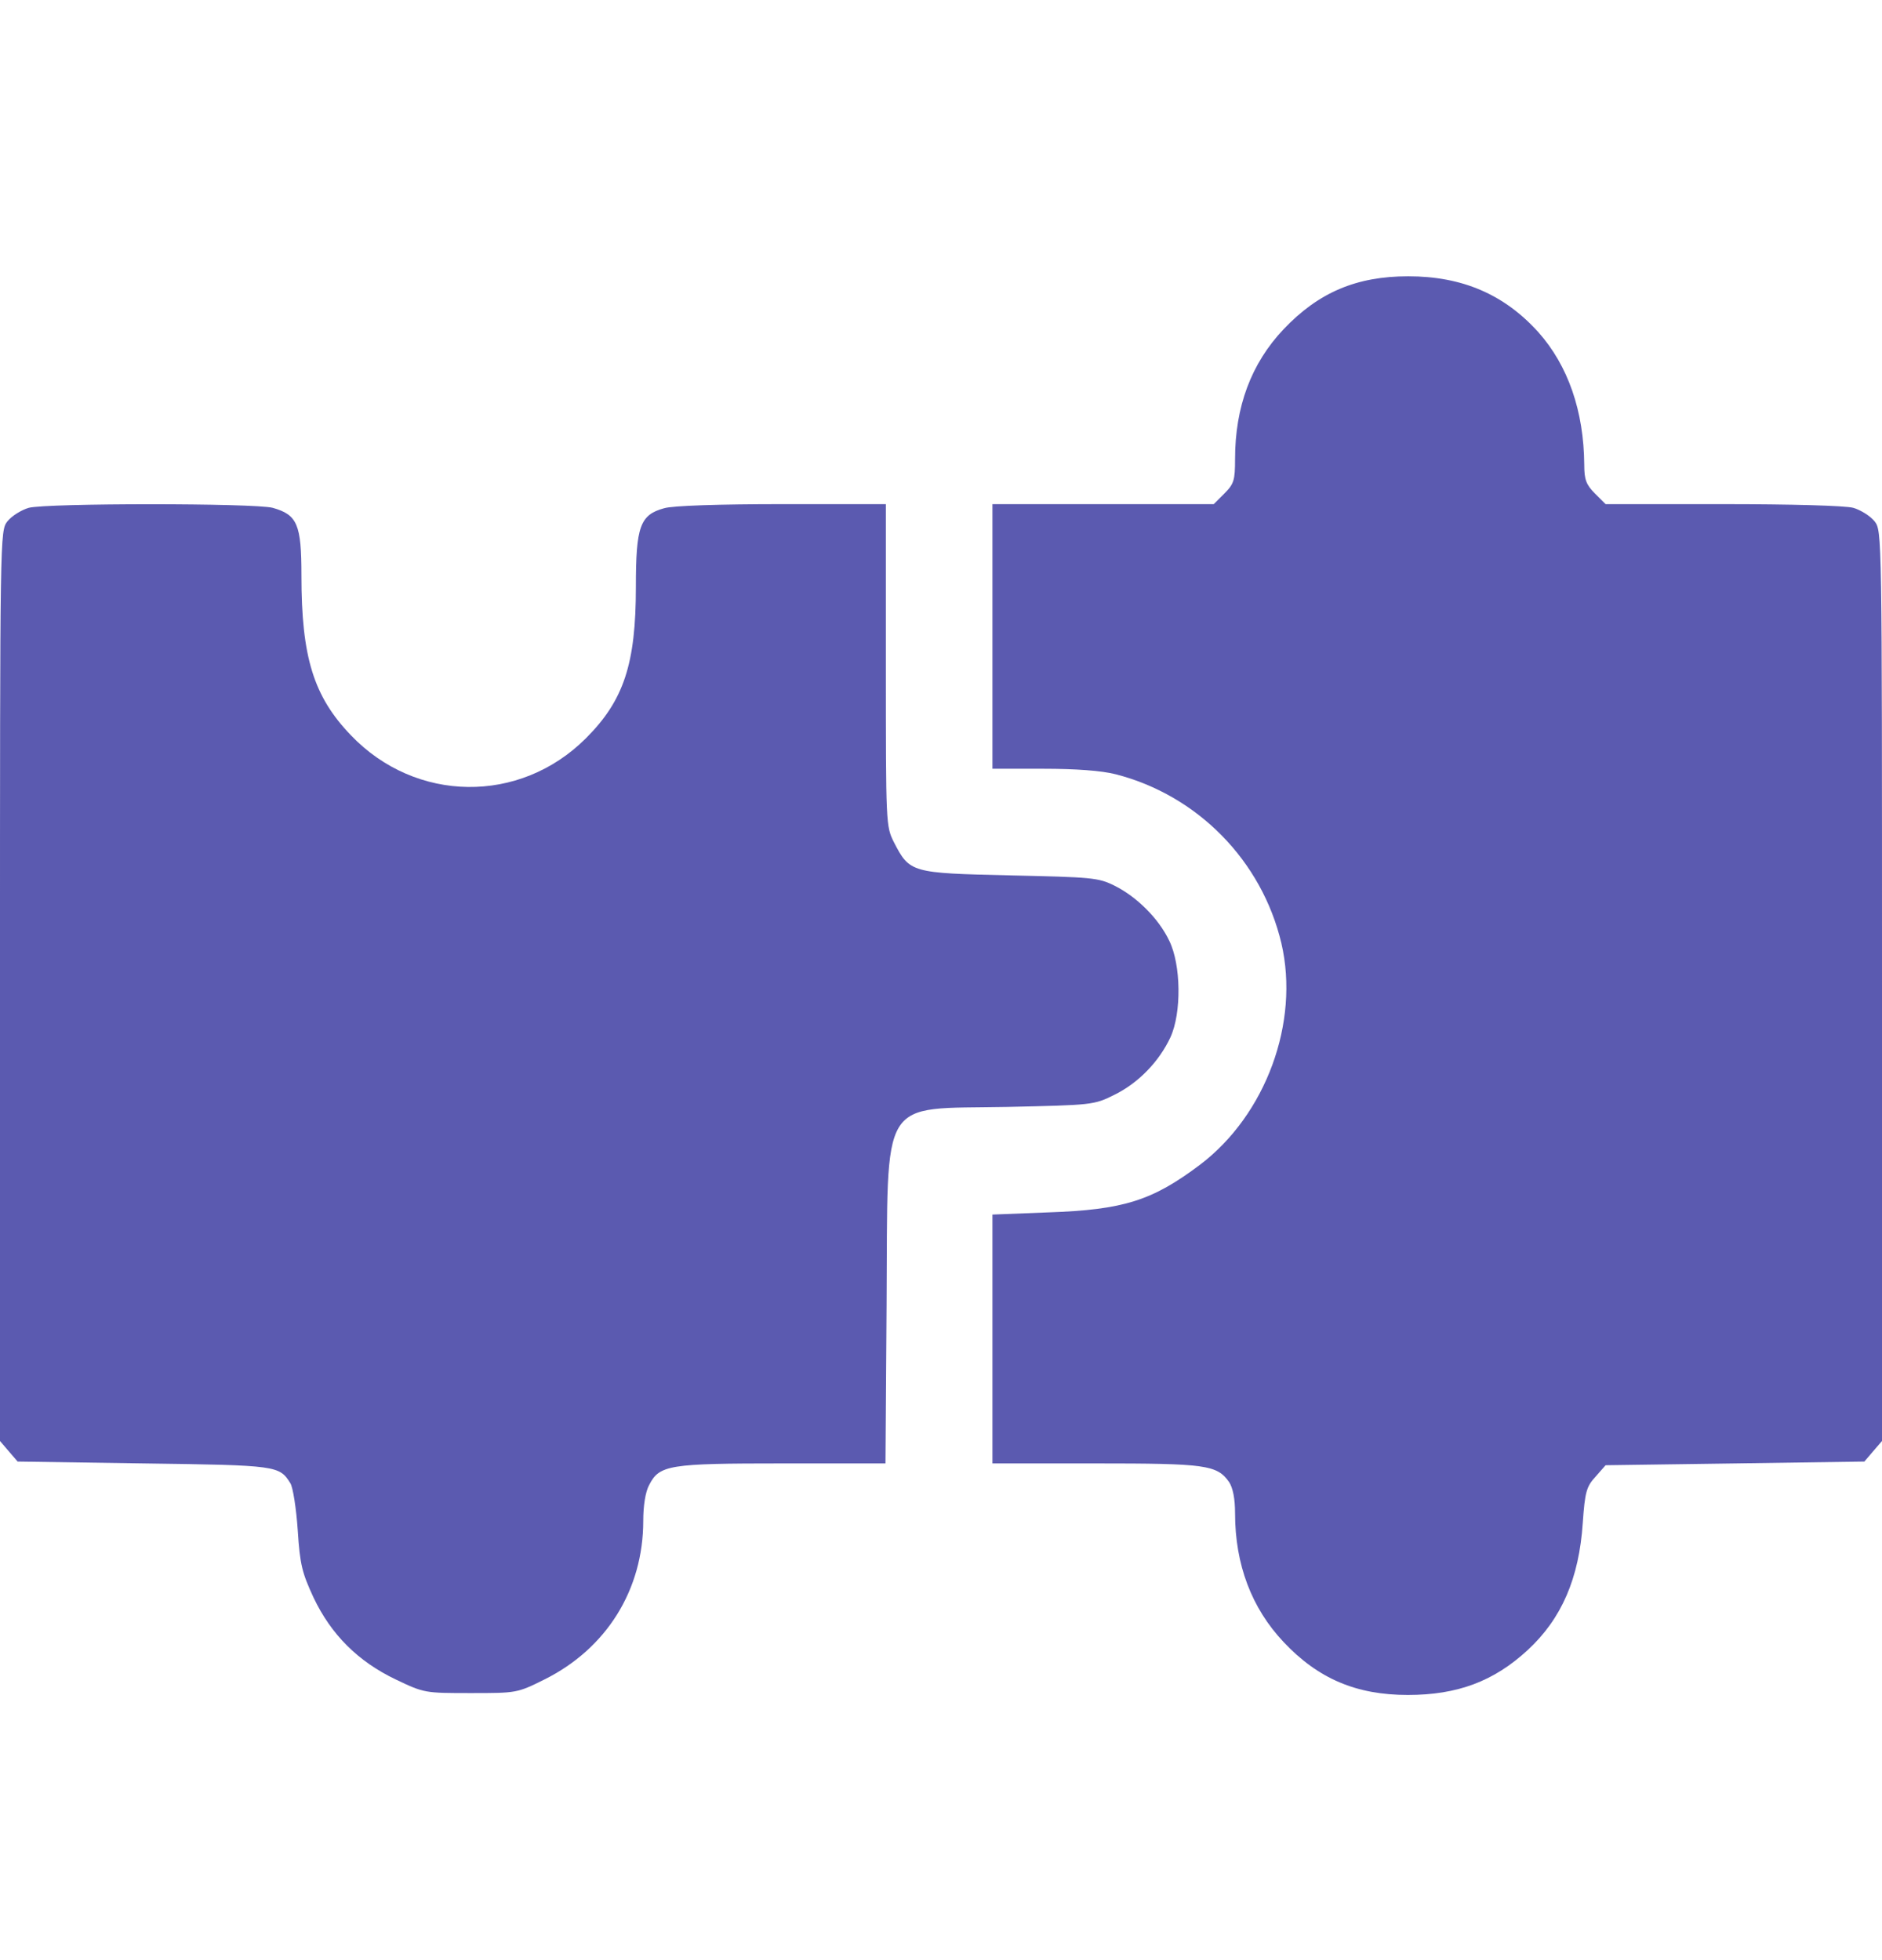 <svg width="24" height="25" viewBox="0 0 24 25" fill="none" xmlns="http://www.w3.org/2000/svg">
<path d="M0.112 18.51L0.225 18.641L1.837 18.665C3.539 18.688 3.562 18.693 3.703 18.918C3.736 18.969 3.778 19.241 3.797 19.518C3.825 19.958 3.853 20.061 3.998 20.375C4.223 20.849 4.566 21.191 5.048 21.421C5.409 21.594 5.419 21.594 6.005 21.594C6.586 21.594 6.595 21.594 6.942 21.421C7.734 21.027 8.203 20.277 8.203 19.396C8.203 19.204 8.231 19.026 8.278 18.941C8.409 18.683 8.531 18.665 9.98 18.665H11.292L11.306 16.635C11.325 13.94 11.194 14.15 12.844 14.118C13.931 14.094 13.95 14.094 14.212 13.963C14.517 13.813 14.78 13.541 14.925 13.232C15.07 12.918 15.061 12.304 14.911 11.999C14.775 11.713 14.494 11.436 14.212 11.296C14.006 11.193 13.922 11.188 12.881 11.165C11.62 11.136 11.601 11.132 11.4 10.743C11.297 10.536 11.297 10.518 11.297 8.483V6.43H9.97C9.187 6.43 8.578 6.449 8.47 6.482C8.161 6.566 8.109 6.716 8.109 7.485C8.109 8.469 7.955 8.933 7.472 9.416C6.628 10.26 5.301 10.241 4.476 9.379C3.998 8.882 3.844 8.38 3.844 7.34C3.844 6.688 3.792 6.566 3.478 6.477C3.248 6.416 0.595 6.416 0.366 6.477C0.272 6.505 0.15 6.58 0.094 6.65C-7.72476e-05 6.772 -7.72476e-05 6.8 -7.72476e-05 12.575V18.379L0.112 18.51Z" fill="#5B5AB0"/>
<path d="M13.969 18.665C15.38 18.665 15.52 18.683 15.675 18.904C15.722 18.979 15.75 19.11 15.75 19.302C15.75 19.954 15.961 20.511 16.369 20.943C16.809 21.411 17.297 21.618 17.953 21.618C18.586 21.618 19.05 21.444 19.481 21.046C19.913 20.647 20.137 20.132 20.184 19.424C20.212 19.026 20.231 18.96 20.348 18.833L20.475 18.688L22.125 18.665L23.775 18.641L23.887 18.51L24 18.379V12.575C24 6.8 24 6.772 23.906 6.65C23.85 6.58 23.728 6.505 23.634 6.477C23.531 6.449 22.847 6.43 21.97 6.43H20.475L20.339 6.294C20.227 6.182 20.203 6.116 20.203 5.929C20.198 5.244 19.997 4.663 19.617 4.236C19.181 3.754 18.647 3.524 17.958 3.524C17.297 3.524 16.814 3.73 16.369 4.199C15.956 4.635 15.75 5.188 15.75 5.854C15.75 6.125 15.736 6.172 15.614 6.294L15.478 6.43H14.067H12.656L12.656 8.118V9.805H13.303C13.725 9.805 14.044 9.829 14.227 9.875C15.272 10.143 16.092 10.977 16.341 12.032C16.575 13.04 16.144 14.216 15.305 14.854C14.695 15.313 14.33 15.43 13.369 15.463L12.656 15.491V17.076V18.665H13.969Z" fill="#5B5AB0"/>
</svg>
